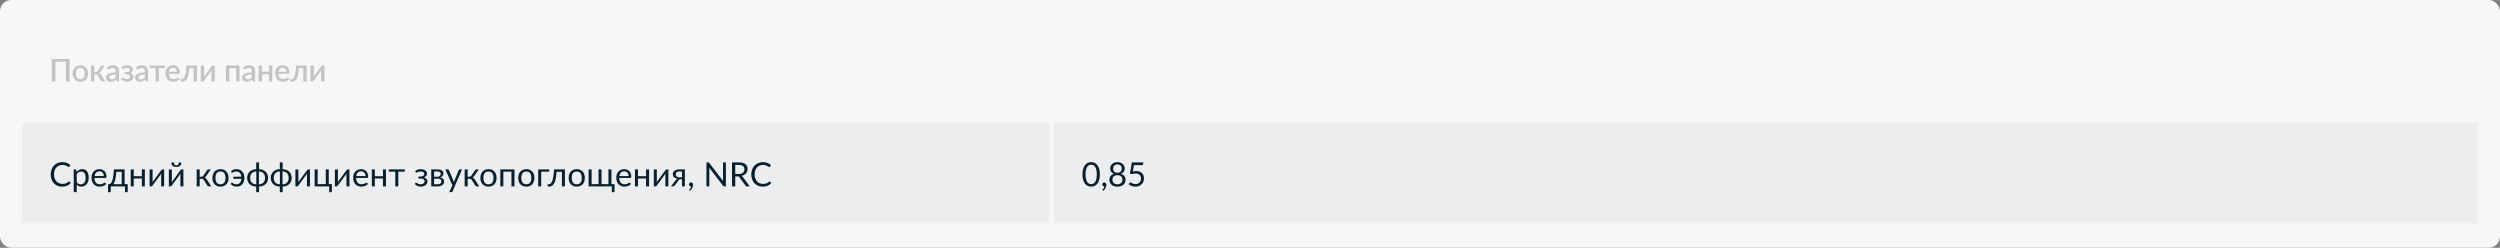<?xml version="1.0" encoding="UTF-8"?> <svg xmlns="http://www.w3.org/2000/svg" width="1120" height="111" viewBox="0 0 1120 111" fill="none"><rect x="0" y="0" width="1120" height="111" fill="#808080" stroke="none"/><rect width="1120" height="111" rx="5" fill="#F7F7F7"></rect><rect width="460" height="45" transform="translate(10 55)" fill="#213846" fill-opacity="0.05"></rect><path d="M30.918 81.28C30.997 81.28 31.067 81.312 31.128 81.377L31.705 82C31.265 82.51 30.73 82.907 30.1 83.192C29.475 83.478 28.718 83.62 27.828 83.62C27.058 83.62 26.358 83.487 25.727 83.222C25.098 82.953 24.56 82.578 24.115 82.097C23.67 81.612 23.325 81.032 23.08 80.358C22.835 79.683 22.712 78.94 22.712 78.13C22.712 77.32 22.84 76.578 23.095 75.903C23.35 75.228 23.707 74.647 24.168 74.162C24.633 73.677 25.188 73.302 25.832 73.037C26.477 72.767 27.19 72.632 27.97 72.632C28.735 72.632 29.41 72.755 29.995 73C30.58 73.245 31.095 73.578 31.54 73.998L31.06 74.665C31.03 74.715 30.99 74.757 30.94 74.793C30.895 74.823 30.832 74.838 30.753 74.838C30.663 74.838 30.552 74.79 30.422 74.695C30.293 74.595 30.122 74.485 29.913 74.365C29.703 74.245 29.44 74.138 29.125 74.043C28.81 73.942 28.422 73.892 27.962 73.892C27.407 73.892 26.9 73.99 26.44 74.185C25.98 74.375 25.582 74.653 25.247 75.017C24.918 75.382 24.66 75.828 24.475 76.353C24.29 76.877 24.198 77.47 24.198 78.13C24.198 78.8 24.293 79.397 24.483 79.922C24.677 80.448 24.94 80.892 25.27 81.257C25.605 81.618 25.997 81.892 26.448 82.082C26.902 82.272 27.392 82.368 27.918 82.368C28.238 82.368 28.525 82.35 28.78 82.315C29.04 82.275 29.277 82.215 29.492 82.135C29.712 82.055 29.915 81.955 30.1 81.835C30.29 81.71 30.477 81.562 30.663 81.392C30.747 81.317 30.832 81.28 30.918 81.28ZM34.376 81.67C34.621 82 34.888 82.233 35.178 82.368C35.468 82.502 35.793 82.57 36.153 82.57C36.863 82.57 37.408 82.317 37.788 81.812C38.168 81.308 38.358 80.588 38.358 79.653C38.358 79.157 38.313 78.733 38.223 78.377C38.138 78.022 38.013 77.733 37.848 77.507C37.683 77.278 37.481 77.11 37.241 77.005C37.001 76.9 36.728 76.847 36.423 76.847C35.988 76.847 35.606 76.948 35.276 77.147C34.951 77.347 34.651 77.63 34.376 77.995V81.67ZM34.308 77.08C34.628 76.685 34.998 76.368 35.418 76.127C35.838 75.888 36.318 75.767 36.858 75.767C37.298 75.767 37.696 75.853 38.051 76.022C38.406 76.188 38.708 76.435 38.958 76.765C39.208 77.09 39.401 77.495 39.536 77.98C39.671 78.465 39.738 79.022 39.738 79.653C39.738 80.213 39.663 80.735 39.513 81.22C39.363 81.7 39.146 82.118 38.861 82.472C38.581 82.823 38.236 83.1 37.826 83.305C37.421 83.505 36.963 83.605 36.453 83.605C35.988 83.605 35.588 83.528 35.253 83.373C34.923 83.213 34.631 82.993 34.376 82.713V86.073H33.033V75.903H33.836C34.026 75.903 34.143 75.995 34.188 76.18L34.308 77.08ZM46.512 78.873C46.512 78.562 46.467 78.28 46.377 78.025C46.292 77.765 46.164 77.543 45.994 77.358C45.829 77.168 45.627 77.022 45.387 76.922C45.147 76.817 44.874 76.765 44.569 76.765C43.929 76.765 43.422 76.953 43.047 77.328C42.677 77.698 42.447 78.213 42.357 78.873H46.512ZM47.592 82.435C47.427 82.635 47.229 82.81 46.999 82.96C46.769 83.105 46.522 83.225 46.257 83.32C45.997 83.415 45.727 83.485 45.447 83.53C45.167 83.58 44.889 83.605 44.614 83.605C44.089 83.605 43.604 83.517 43.159 83.343C42.719 83.162 42.337 82.903 42.012 82.562C41.692 82.218 41.442 81.793 41.262 81.287C41.082 80.782 40.992 80.203 40.992 79.547C40.992 79.017 41.072 78.522 41.232 78.062C41.397 77.603 41.632 77.205 41.937 76.87C42.242 76.53 42.614 76.265 43.054 76.075C43.494 75.88 43.989 75.782 44.539 75.782C44.994 75.782 45.414 75.86 45.799 76.015C46.189 76.165 46.524 76.385 46.804 76.675C47.089 76.96 47.312 77.315 47.472 77.74C47.632 78.16 47.712 78.64 47.712 79.18C47.712 79.39 47.689 79.53 47.644 79.6C47.599 79.67 47.514 79.705 47.389 79.705H42.312C42.327 80.185 42.392 80.603 42.507 80.957C42.627 81.312 42.792 81.61 43.002 81.85C43.212 82.085 43.462 82.263 43.752 82.382C44.042 82.498 44.367 82.555 44.727 82.555C45.062 82.555 45.349 82.517 45.589 82.442C45.834 82.362 46.044 82.278 46.219 82.188C46.394 82.097 46.539 82.015 46.654 81.94C46.774 81.86 46.877 81.82 46.962 81.82C47.072 81.82 47.157 81.862 47.217 81.948L47.592 82.435ZM54.528 82.525V76.953H52.12C52.07 77.733 52 78.422 51.91 79.022C51.82 79.623 51.715 80.15 51.595 80.605C51.48 81.055 51.35 81.438 51.205 81.752C51.065 82.067 50.918 82.325 50.763 82.525H54.528ZM57.213 82.487V85.705C57.213 85.835 57.175 85.935 57.1 86.005C57.03 86.08 56.938 86.118 56.823 86.118H56.005V83.5H49.615V85.735C49.615 85.83 49.585 85.918 49.525 85.998C49.47 86.078 49.378 86.118 49.248 86.118H48.408V82.525H48.655C48.83 82.525 49.003 82.495 49.173 82.435C49.348 82.375 49.515 82.263 49.675 82.097C49.835 81.927 49.985 81.69 50.125 81.385C50.27 81.08 50.4 80.683 50.515 80.192C50.63 79.703 50.73 79.108 50.815 78.407C50.9 77.703 50.968 76.868 51.018 75.903H55.825V82.487H57.213ZM64.895 75.903V83.5H63.553V79.945H59.908V83.5H58.565V75.903H59.908V78.933H63.553V75.903H64.895ZM73.535 75.903V83.5H72.2V78.34C72.2 78.24 72.205 78.132 72.215 78.017C72.225 77.903 72.237 77.787 72.252 77.672C72.207 77.772 72.162 77.865 72.118 77.95C72.073 78.035 72.025 78.112 71.975 78.183L68.308 83.17C68.252 83.25 68.183 83.328 68.097 83.403C68.017 83.472 67.927 83.507 67.828 83.507H67.017V75.91H68.36V81.07C68.36 81.165 68.355 81.27 68.345 81.385C68.335 81.495 68.323 81.608 68.308 81.722C68.353 81.627 68.397 81.54 68.442 81.46C68.487 81.375 68.532 81.297 68.578 81.228L72.245 76.24C72.3 76.16 72.37 76.085 72.455 76.015C72.54 75.94 72.632 75.903 72.733 75.903H73.535ZM82.163 75.903V83.5H80.828V78.34C80.828 78.24 80.833 78.132 80.843 78.017C80.853 77.903 80.865 77.787 80.88 77.672C80.835 77.772 80.79 77.865 80.745 77.95C80.7 78.035 80.653 78.112 80.603 78.183L76.935 83.17C76.88 83.25 76.81 83.328 76.725 83.403C76.645 83.472 76.555 83.507 76.455 83.507H75.645V75.91H76.988V81.07C76.988 81.165 76.983 81.27 76.973 81.385C76.963 81.495 76.95 81.608 76.935 81.722C76.98 81.627 77.025 81.54 77.07 81.46C77.115 81.375 77.16 81.297 77.205 81.228L80.873 76.24C80.928 76.16 80.998 76.085 81.083 76.015C81.168 75.94 81.26 75.903 81.36 75.903H82.163ZM78.99 74.065C79.195 74.065 79.368 74.043 79.508 73.998C79.648 73.948 79.76 73.87 79.845 73.765C79.935 73.66 80 73.525 80.04 73.36C80.08 73.195 80.1 72.993 80.1 72.752H80.88C80.975 72.752 81.048 72.795 81.098 72.88C81.148 72.965 81.173 73.058 81.173 73.157C81.173 73.407 81.123 73.632 81.023 73.832C80.923 74.032 80.778 74.205 80.588 74.35C80.403 74.49 80.175 74.597 79.905 74.672C79.635 74.748 79.33 74.785 78.99 74.785C78.65 74.785 78.345 74.748 78.075 74.672C77.805 74.597 77.575 74.49 77.385 74.35C77.2 74.205 77.058 74.032 76.958 73.832C76.858 73.632 76.808 73.407 76.808 73.157C76.808 73.058 76.833 72.965 76.883 72.88C76.933 72.795 77.005 72.752 77.1 72.752H77.88C77.88 72.993 77.9 73.195 77.94 73.36C77.98 73.525 78.043 73.66 78.128 73.765C78.218 73.87 78.333 73.948 78.473 73.998C78.613 74.043 78.785 74.065 78.99 74.065ZM92.724 76.278C92.794 76.168 92.886 76.078 93.001 76.007C93.116 75.938 93.239 75.903 93.369 75.903H94.411L92.439 78.797C92.319 78.983 92.194 79.135 92.064 79.255C91.934 79.37 91.774 79.46 91.584 79.525C91.824 79.59 92.026 79.692 92.191 79.832C92.356 79.968 92.504 80.142 92.634 80.358L94.629 83.5H93.699C93.459 83.5 93.274 83.46 93.144 83.38C93.014 83.3 92.901 83.185 92.806 83.035L91.329 80.672C91.094 80.282 90.741 80.088 90.271 80.088H89.454V83.507H88.111V75.903H89.454V79.188H90.174C90.574 79.188 90.886 79.017 91.111 78.677L92.724 76.278ZM98.784 75.782C99.339 75.782 99.839 75.875 100.284 76.06C100.729 76.245 101.109 76.507 101.424 76.847C101.739 77.188 101.979 77.6 102.144 78.085C102.314 78.565 102.399 79.103 102.399 79.698C102.399 80.297 102.314 80.838 102.144 81.317C101.979 81.797 101.739 82.207 101.424 82.547C101.109 82.888 100.729 83.15 100.284 83.335C99.839 83.515 99.339 83.605 98.784 83.605C98.224 83.605 97.719 83.515 97.269 83.335C96.824 83.15 96.444 82.888 96.129 82.547C95.814 82.207 95.572 81.797 95.402 81.317C95.237 80.838 95.154 80.297 95.154 79.698C95.154 79.103 95.237 78.565 95.402 78.085C95.572 77.6 95.814 77.188 96.129 76.847C96.444 76.507 96.824 76.245 97.269 76.06C97.719 75.875 98.224 75.782 98.784 75.782ZM98.784 82.562C99.534 82.562 100.094 82.312 100.464 81.812C100.834 81.308 101.019 80.605 101.019 79.705C101.019 78.8 100.834 78.095 100.464 77.59C100.094 77.085 99.534 76.832 98.784 76.832C98.404 76.832 98.072 76.897 97.787 77.028C97.507 77.157 97.272 77.345 97.082 77.59C96.897 77.835 96.757 78.138 96.662 78.498C96.572 78.853 96.527 79.255 96.527 79.705C96.527 80.605 96.712 81.308 97.082 81.812C97.457 82.312 98.024 82.562 98.784 82.562ZM103.421 76.772C103.736 76.457 104.099 76.215 104.509 76.045C104.919 75.87 105.389 75.782 105.919 75.782C106.494 75.782 107.004 75.88 107.449 76.075C107.894 76.27 108.266 76.543 108.566 76.892C108.871 77.237 109.101 77.65 109.256 78.13C109.416 78.61 109.496 79.132 109.496 79.698C109.496 80.317 109.409 80.87 109.234 81.355C109.064 81.84 108.829 82.25 108.529 82.585C108.229 82.915 107.874 83.168 107.464 83.343C107.059 83.517 106.619 83.605 106.144 83.605C105.594 83.605 105.071 83.513 104.576 83.328C104.081 83.138 103.669 82.84 103.339 82.435L103.691 81.993C103.751 81.907 103.836 81.865 103.946 81.865C104.036 81.865 104.129 81.903 104.224 81.978C104.319 82.047 104.436 82.127 104.576 82.218C104.721 82.308 104.899 82.39 105.109 82.465C105.319 82.535 105.586 82.57 105.911 82.57C106.226 82.57 106.514 82.515 106.774 82.405C107.034 82.295 107.261 82.135 107.456 81.925C107.651 81.715 107.809 81.457 107.929 81.153C108.049 80.843 108.124 80.487 108.154 80.088H104.554V79.157H108.139C108.059 78.427 107.824 77.858 107.434 77.448C107.044 77.032 106.514 76.825 105.844 76.825C105.564 76.825 105.326 76.855 105.131 76.915C104.936 76.97 104.771 77.032 104.636 77.103C104.501 77.172 104.386 77.237 104.291 77.297C104.201 77.353 104.119 77.38 104.044 77.38C103.974 77.38 103.919 77.368 103.879 77.343C103.839 77.312 103.799 77.27 103.759 77.215L103.421 76.772ZM116.005 82.593C116.45 82.573 116.843 82.49 117.183 82.345C117.528 82.2 117.815 82.005 118.045 81.76C118.28 81.51 118.455 81.213 118.57 80.868C118.69 80.522 118.75 80.135 118.75 79.705C118.75 79.27 118.69 78.88 118.57 78.535C118.455 78.185 118.28 77.885 118.045 77.635C117.815 77.385 117.528 77.19 117.183 77.05C116.843 76.905 116.448 76.82 115.998 76.795V82.525L116.005 82.593ZM114.82 76.795C114.37 76.82 113.975 76.905 113.635 77.05C113.295 77.19 113.008 77.385 112.773 77.635C112.543 77.885 112.368 78.185 112.248 78.535C112.133 78.885 112.075 79.275 112.075 79.705C112.075 80.135 112.133 80.522 112.248 80.868C112.368 81.213 112.543 81.51 112.773 81.76C113.003 82.005 113.288 82.2 113.628 82.345C113.973 82.49 114.368 82.573 114.812 82.593L114.82 82.547V76.795ZM116.043 75.79C116.668 75.815 117.23 75.925 117.73 76.12C118.23 76.315 118.655 76.582 119.005 76.922C119.355 77.263 119.623 77.668 119.808 78.138C119.998 78.603 120.093 79.123 120.093 79.698C120.093 80.272 119.998 80.795 119.808 81.265C119.623 81.73 119.355 82.132 119.005 82.472C118.655 82.808 118.23 83.073 117.73 83.267C117.23 83.463 116.668 83.573 116.043 83.597V86.118H114.783V83.597C114.158 83.573 113.595 83.463 113.095 83.267C112.595 83.073 112.17 82.808 111.82 82.472C111.47 82.132 111.2 81.73 111.01 81.265C110.825 80.795 110.733 80.272 110.733 79.698C110.733 79.123 110.825 78.603 111.01 78.138C111.2 77.668 111.47 77.263 111.82 76.922C112.17 76.582 112.595 76.315 113.095 76.12C113.595 75.925 114.158 75.815 114.783 75.79V72.752H116.043V75.79ZM126.581 82.593C127.026 82.573 127.419 82.49 127.759 82.345C128.104 82.2 128.391 82.005 128.621 81.76C128.856 81.51 129.031 81.213 129.146 80.868C129.266 80.522 129.326 80.135 129.326 79.705C129.326 79.27 129.266 78.88 129.146 78.535C129.031 78.185 128.856 77.885 128.621 77.635C128.391 77.385 128.104 77.19 127.759 77.05C127.419 76.905 127.024 76.82 126.574 76.795V82.525L126.581 82.593ZM125.396 76.795C124.946 76.82 124.551 76.905 124.211 77.05C123.871 77.19 123.584 77.385 123.349 77.635C123.119 77.885 122.944 78.185 122.824 78.535C122.709 78.885 122.651 79.275 122.651 79.705C122.651 80.135 122.709 80.522 122.824 80.868C122.944 81.213 123.119 81.51 123.349 81.76C123.579 82.005 123.864 82.2 124.204 82.345C124.549 82.49 124.944 82.573 125.389 82.593L125.396 82.547V76.795ZM126.619 75.79C127.244 75.815 127.806 75.925 128.306 76.12C128.806 76.315 129.231 76.582 129.581 76.922C129.931 77.263 130.199 77.668 130.384 78.138C130.574 78.603 130.669 79.123 130.669 79.698C130.669 80.272 130.574 80.795 130.384 81.265C130.199 81.73 129.931 82.132 129.581 82.472C129.231 82.808 128.806 83.073 128.306 83.267C127.806 83.463 127.244 83.573 126.619 83.597V86.118H125.359V83.597C124.734 83.573 124.171 83.463 123.671 83.267C123.171 83.073 122.746 82.808 122.396 82.472C122.046 82.132 121.776 81.73 121.586 81.265C121.401 80.795 121.309 80.272 121.309 79.698C121.309 79.123 121.401 78.603 121.586 78.138C121.776 77.668 122.046 77.263 122.396 76.922C122.746 76.582 123.171 76.315 123.671 76.12C124.171 75.925 124.734 75.815 125.359 75.79V72.752H126.619V75.79ZM138.852 75.903V83.5H137.517V78.34C137.517 78.24 137.522 78.132 137.532 78.017C137.542 77.903 137.555 77.787 137.57 77.672C137.525 77.772 137.48 77.865 137.435 77.95C137.39 78.035 137.342 78.112 137.292 78.183L133.625 83.17C133.57 83.25 133.5 83.328 133.415 83.403C133.335 83.472 133.245 83.507 133.145 83.507H132.335V75.91H133.677V81.07C133.677 81.165 133.672 81.27 133.662 81.385C133.652 81.495 133.64 81.608 133.625 81.722C133.67 81.627 133.715 81.54 133.76 81.46C133.805 81.375 133.85 81.297 133.895 81.228L137.562 76.24C137.617 76.16 137.687 76.085 137.772 76.015C137.857 75.94 137.95 75.903 138.05 75.903H138.852ZM148.68 82.487V85.705C148.68 85.835 148.643 85.935 148.568 86.005C148.498 86.08 148.405 86.118 148.29 86.118H147.473V83.5H140.963V75.903H142.305V82.487H145.95V75.903H147.293V82.487H148.68ZM156.548 75.903V83.5H155.213V78.34C155.213 78.24 155.218 78.132 155.228 78.017C155.238 77.903 155.25 77.787 155.265 77.672C155.22 77.772 155.175 77.865 155.13 77.95C155.085 78.035 155.038 78.112 154.988 78.183L151.32 83.17C151.265 83.25 151.195 83.328 151.11 83.403C151.03 83.472 150.94 83.507 150.84 83.507H150.03V75.91H151.373V81.07C151.373 81.165 151.368 81.27 151.358 81.385C151.348 81.495 151.335 81.608 151.32 81.722C151.365 81.627 151.41 81.54 151.455 81.46C151.5 81.375 151.545 81.297 151.59 81.228L155.258 76.24C155.313 76.16 155.383 76.085 155.468 76.015C155.553 75.94 155.645 75.903 155.745 75.903H156.548ZM163.743 78.873C163.743 78.562 163.698 78.28 163.608 78.025C163.523 77.765 163.396 77.543 163.226 77.358C163.061 77.168 162.858 77.022 162.618 76.922C162.378 76.817 162.106 76.765 161.801 76.765C161.161 76.765 160.653 76.953 160.278 77.328C159.908 77.698 159.678 78.213 159.588 78.873H163.743ZM164.823 82.435C164.658 82.635 164.461 82.81 164.231 82.96C164.001 83.105 163.753 83.225 163.488 83.32C163.228 83.415 162.958 83.485 162.678 83.53C162.398 83.58 162.121 83.605 161.846 83.605C161.321 83.605 160.836 83.517 160.391 83.343C159.951 83.162 159.568 82.903 159.243 82.562C158.923 82.218 158.673 81.793 158.493 81.287C158.313 80.782 158.223 80.203 158.223 79.547C158.223 79.017 158.303 78.522 158.463 78.062C158.628 77.603 158.863 77.205 159.168 76.87C159.473 76.53 159.846 76.265 160.286 76.075C160.726 75.88 161.221 75.782 161.771 75.782C162.226 75.782 162.646 75.86 163.031 76.015C163.421 76.165 163.756 76.385 164.036 76.675C164.321 76.96 164.543 77.315 164.703 77.74C164.863 78.16 164.943 78.64 164.943 79.18C164.943 79.39 164.921 79.53 164.876 79.6C164.831 79.67 164.746 79.705 164.621 79.705H159.543C159.558 80.185 159.623 80.603 159.738 80.957C159.858 81.312 160.023 81.61 160.233 81.85C160.443 82.085 160.693 82.263 160.983 82.382C161.273 82.498 161.598 82.555 161.958 82.555C162.293 82.555 162.581 82.517 162.821 82.442C163.066 82.362 163.276 82.278 163.451 82.188C163.626 82.097 163.771 82.015 163.886 81.94C164.006 81.86 164.108 81.82 164.193 81.82C164.303 81.82 164.388 81.862 164.448 81.948L164.823 82.435ZM172.913 75.903V83.5H171.57V79.945H167.925V83.5H166.583V75.903H167.925V78.933H171.57V75.903H172.913ZM181.35 76.922H178.433V83.5H177.098V76.922H174.18V75.903H181.35V76.922ZM185.981 76.683C186.266 76.412 186.611 76.195 187.016 76.03C187.426 75.865 187.918 75.782 188.493 75.782C188.953 75.782 189.358 75.84 189.708 75.955C190.058 76.065 190.351 76.213 190.586 76.397C190.826 76.582 191.006 76.795 191.126 77.035C191.251 77.27 191.313 77.515 191.313 77.77C191.313 77.92 191.288 78.078 191.238 78.243C191.193 78.407 191.116 78.565 191.006 78.715C190.896 78.865 190.753 79.005 190.578 79.135C190.403 79.265 190.186 79.37 189.926 79.45C190.411 79.595 190.791 79.828 191.066 80.147C191.346 80.468 191.486 80.86 191.486 81.325C191.486 81.675 191.406 81.993 191.246 82.278C191.086 82.558 190.871 82.797 190.601 82.998C190.331 83.192 190.016 83.343 189.656 83.448C189.301 83.552 188.928 83.605 188.538 83.605C188.293 83.605 188.043 83.582 187.788 83.537C187.538 83.493 187.293 83.422 187.053 83.328C186.813 83.228 186.586 83.105 186.371 82.96C186.161 82.815 185.973 82.64 185.808 82.435L186.183 81.948C186.243 81.862 186.328 81.82 186.438 81.82C186.528 81.82 186.623 81.86 186.723 81.94C186.828 82.015 186.956 82.1 187.106 82.195C187.256 82.29 187.438 82.377 187.653 82.457C187.873 82.532 188.141 82.57 188.456 82.57C188.731 82.57 188.976 82.537 189.191 82.472C189.411 82.403 189.596 82.308 189.746 82.188C189.896 82.067 190.011 81.925 190.091 81.76C190.171 81.595 190.211 81.415 190.211 81.22C190.211 80.845 190.053 80.543 189.738 80.312C189.428 80.082 188.956 79.968 188.321 79.968H187.458V79.082H188.321C188.596 79.082 188.843 79.055 189.063 79C189.283 78.94 189.471 78.86 189.626 78.76C189.781 78.66 189.898 78.54 189.978 78.4C190.058 78.255 190.098 78.1 190.098 77.935C190.098 77.785 190.063 77.642 189.993 77.507C189.928 77.373 189.826 77.255 189.686 77.155C189.551 77.055 189.381 76.975 189.176 76.915C188.971 76.855 188.731 76.825 188.456 76.825C188.156 76.825 187.901 76.855 187.691 76.915C187.486 76.975 187.311 77.04 187.166 77.11C187.026 77.18 186.911 77.245 186.821 77.305C186.731 77.365 186.653 77.395 186.588 77.395C186.523 77.395 186.468 77.382 186.423 77.358C186.383 77.332 186.338 77.28 186.288 77.2L185.981 76.683ZM196.117 82.562C196.617 82.562 197.012 82.448 197.302 82.218C197.592 81.983 197.737 81.662 197.737 81.257C197.737 81.078 197.709 80.915 197.654 80.77C197.599 80.62 197.509 80.49 197.384 80.38C197.259 80.27 197.092 80.185 196.882 80.125C196.677 80.065 196.424 80.035 196.124 80.035H194.482V82.562H196.117ZM194.482 76.802V79.188H195.944C196.164 79.188 196.367 79.157 196.552 79.097C196.742 79.032 196.904 78.945 197.039 78.835C197.174 78.72 197.279 78.585 197.354 78.43C197.429 78.27 197.467 78.095 197.467 77.905C197.467 77.765 197.442 77.63 197.392 77.5C197.342 77.365 197.257 77.248 197.137 77.147C197.017 77.043 196.859 76.96 196.664 76.9C196.469 76.835 196.229 76.802 195.944 76.802H194.482ZM195.982 75.903C196.452 75.903 196.854 75.95 197.189 76.045C197.524 76.14 197.799 76.27 198.014 76.435C198.229 76.595 198.387 76.785 198.487 77.005C198.587 77.225 198.637 77.46 198.637 77.71C198.637 77.875 198.614 78.047 198.569 78.228C198.524 78.407 198.444 78.58 198.329 78.745C198.219 78.91 198.067 79.06 197.872 79.195C197.682 79.325 197.442 79.427 197.152 79.502C197.732 79.603 198.179 79.805 198.494 80.11C198.809 80.41 198.967 80.808 198.967 81.302C198.967 81.672 198.892 81.995 198.742 82.27C198.597 82.54 198.394 82.767 198.134 82.953C197.879 83.138 197.579 83.275 197.234 83.365C196.889 83.455 196.519 83.5 196.124 83.5H193.199V75.903H195.982ZM206.99 75.903L202.753 85.743C202.708 85.843 202.65 85.922 202.58 85.983C202.515 86.043 202.413 86.073 202.273 86.073H201.283L202.67 83.058L199.535 75.903H200.69C200.805 75.903 200.895 75.933 200.96 75.993C201.03 76.047 201.078 76.11 201.103 76.18L203.135 80.965C203.215 81.175 203.283 81.395 203.338 81.625C203.408 81.39 203.483 81.168 203.563 80.957L205.535 76.18C205.565 76.1 205.615 76.035 205.685 75.985C205.76 75.93 205.843 75.903 205.933 75.903H206.99ZM212.782 76.278C212.852 76.168 212.945 76.078 213.06 76.007C213.175 75.938 213.297 75.903 213.427 75.903H214.47L212.497 78.797C212.377 78.983 212.252 79.135 212.122 79.255C211.992 79.37 211.832 79.46 211.642 79.525C211.882 79.59 212.085 79.692 212.25 79.832C212.415 79.968 212.562 80.142 212.692 80.358L214.687 83.5H213.757C213.517 83.5 213.332 83.46 213.202 83.38C213.072 83.3 212.96 83.185 212.865 83.035L211.387 80.672C211.152 80.282 210.8 80.088 210.33 80.088H209.512V83.507H208.17V75.903H209.512V79.188H210.232C210.632 79.188 210.945 79.017 211.17 78.677L212.782 76.278ZM218.843 75.782C219.398 75.782 219.898 75.875 220.343 76.06C220.788 76.245 221.168 76.507 221.483 76.847C221.798 77.188 222.038 77.6 222.203 78.085C222.373 78.565 222.458 79.103 222.458 79.698C222.458 80.297 222.373 80.838 222.203 81.317C222.038 81.797 221.798 82.207 221.483 82.547C221.168 82.888 220.788 83.15 220.343 83.335C219.898 83.515 219.398 83.605 218.843 83.605C218.283 83.605 217.778 83.515 217.328 83.335C216.883 83.15 216.503 82.888 216.188 82.547C215.873 82.207 215.631 81.797 215.461 81.317C215.296 80.838 215.213 80.297 215.213 79.698C215.213 79.103 215.296 78.565 215.461 78.085C215.631 77.6 215.873 77.188 216.188 76.847C216.503 76.507 216.883 76.245 217.328 76.06C217.778 75.875 218.283 75.782 218.843 75.782ZM218.843 82.562C219.593 82.562 220.153 82.312 220.523 81.812C220.893 81.308 221.078 80.605 221.078 79.705C221.078 78.8 220.893 78.095 220.523 77.59C220.153 77.085 219.593 76.832 218.843 76.832C218.463 76.832 218.131 76.897 217.846 77.028C217.566 77.157 217.331 77.345 217.141 77.59C216.956 77.835 216.816 78.138 216.721 78.498C216.631 78.853 216.586 79.255 216.586 79.705C216.586 80.605 216.771 81.308 217.141 81.812C217.516 82.312 218.083 82.562 218.843 82.562ZM230.481 83.5H229.139V76.922H225.494V83.5H224.151V75.903H230.481V83.5ZM235.806 75.782C236.361 75.782 236.861 75.875 237.306 76.06C237.751 76.245 238.131 76.507 238.446 76.847C238.761 77.188 239.001 77.6 239.166 78.085C239.336 78.565 239.421 79.103 239.421 79.698C239.421 80.297 239.336 80.838 239.166 81.317C239.001 81.797 238.761 82.207 238.446 82.547C238.131 82.888 237.751 83.15 237.306 83.335C236.861 83.515 236.361 83.605 235.806 83.605C235.246 83.605 234.741 83.515 234.291 83.335C233.846 83.15 233.466 82.888 233.151 82.547C232.836 82.207 232.593 81.797 232.423 81.317C232.258 80.838 232.176 80.297 232.176 79.698C232.176 79.103 232.258 78.565 232.423 78.085C232.593 77.6 232.836 77.188 233.151 76.847C233.466 76.507 233.846 76.245 234.291 76.06C234.741 75.875 235.246 75.782 235.806 75.782ZM235.806 82.562C236.556 82.562 237.116 82.312 237.486 81.812C237.856 81.308 238.041 80.605 238.041 79.705C238.041 78.8 237.856 78.095 237.486 77.59C237.116 77.085 236.556 76.832 235.806 76.832C235.426 76.832 235.093 76.897 234.808 77.028C234.528 77.157 234.293 77.345 234.103 77.59C233.918 77.835 233.778 78.138 233.683 78.498C233.593 78.853 233.548 79.255 233.548 79.705C233.548 80.605 233.733 81.308 234.103 81.812C234.478 82.312 235.046 82.562 235.806 82.562ZM246.042 76.922H242.457V83.5H241.114V75.903H246.042V76.922ZM253.077 83.5H251.742V76.953H249.342C249.282 77.918 249.192 78.752 249.072 79.457C248.952 80.157 248.807 80.755 248.637 81.25C248.472 81.74 248.284 82.14 248.074 82.45C247.869 82.755 247.652 82.993 247.422 83.162C247.197 83.332 246.962 83.448 246.717 83.507C246.477 83.567 246.237 83.597 245.997 83.597C245.572 83.597 245.359 83.53 245.359 83.395V82.547H245.749C245.919 82.547 246.092 82.517 246.267 82.457C246.442 82.397 246.612 82.282 246.777 82.112C246.947 81.942 247.109 81.705 247.264 81.4C247.419 81.09 247.559 80.69 247.684 80.2C247.814 79.705 247.924 79.108 248.014 78.407C248.109 77.703 248.182 76.868 248.232 75.903H253.077V83.5ZM258.394 75.782C258.949 75.782 259.449 75.875 259.894 76.06C260.339 76.245 260.719 76.507 261.034 76.847C261.349 77.188 261.589 77.6 261.754 78.085C261.924 78.565 262.009 79.103 262.009 79.698C262.009 80.297 261.924 80.838 261.754 81.317C261.589 81.797 261.349 82.207 261.034 82.547C260.719 82.888 260.339 83.15 259.894 83.335C259.449 83.515 258.949 83.605 258.394 83.605C257.834 83.605 257.329 83.515 256.879 83.335C256.434 83.15 256.054 82.888 255.739 82.547C255.424 82.207 255.181 81.797 255.011 81.317C254.846 80.838 254.764 80.297 254.764 79.698C254.764 79.103 254.846 78.565 255.011 78.085C255.181 77.6 255.424 77.188 255.739 76.847C256.054 76.507 256.434 76.245 256.879 76.06C257.329 75.875 257.834 75.782 258.394 75.782ZM258.394 82.562C259.144 82.562 259.704 82.312 260.074 81.812C260.444 81.308 260.629 80.605 260.629 79.705C260.629 78.8 260.444 78.095 260.074 77.59C259.704 77.085 259.144 76.832 258.394 76.832C258.014 76.832 257.681 76.897 257.396 77.028C257.116 77.157 256.881 77.345 256.691 77.59C256.506 77.835 256.366 78.138 256.271 78.498C256.181 78.853 256.136 79.255 256.136 79.705C256.136 80.605 256.321 81.308 256.691 81.812C257.066 82.312 257.634 82.562 258.394 82.562ZM275.32 82.487V85.705C275.32 85.835 275.282 85.935 275.207 86.005C275.137 86.08 275.045 86.118 274.93 86.118H274.105V83.5H263.702V75.903H265.045V82.487H268.142V75.903H269.485V82.487H272.582V75.903H273.925V82.487H275.32ZM281.619 78.873C281.619 78.562 281.574 78.28 281.484 78.025C281.399 77.765 281.272 77.543 281.102 77.358C280.937 77.168 280.734 77.022 280.494 76.922C280.254 76.817 279.982 76.765 279.677 76.765C279.037 76.765 278.529 76.953 278.154 77.328C277.784 77.698 277.554 78.213 277.464 78.873H281.619ZM282.699 82.435C282.534 82.635 282.337 82.81 282.107 82.96C281.877 83.105 281.629 83.225 281.364 83.32C281.104 83.415 280.834 83.485 280.554 83.53C280.274 83.58 279.997 83.605 279.722 83.605C279.197 83.605 278.712 83.517 278.267 83.343C277.827 83.162 277.444 82.903 277.119 82.562C276.799 82.218 276.549 81.793 276.369 81.287C276.189 80.782 276.099 80.203 276.099 79.547C276.099 79.017 276.179 78.522 276.339 78.062C276.504 77.603 276.739 77.205 277.044 76.87C277.349 76.53 277.722 76.265 278.162 76.075C278.602 75.88 279.097 75.782 279.647 75.782C280.102 75.782 280.522 75.86 280.907 76.015C281.297 76.165 281.632 76.385 281.912 76.675C282.197 76.96 282.419 77.315 282.579 77.74C282.739 78.16 282.819 78.64 282.819 79.18C282.819 79.39 282.797 79.53 282.752 79.6C282.707 79.67 282.622 79.705 282.497 79.705H277.419C277.434 80.185 277.499 80.603 277.614 80.957C277.734 81.312 277.899 81.61 278.109 81.85C278.319 82.085 278.569 82.263 278.859 82.382C279.149 82.498 279.474 82.555 279.834 82.555C280.169 82.555 280.457 82.517 280.697 82.442C280.942 82.362 281.152 82.278 281.327 82.188C281.502 82.097 281.647 82.015 281.762 81.94C281.882 81.86 281.984 81.82 282.069 81.82C282.179 81.82 282.264 81.862 282.324 81.948L282.699 82.435ZM290.789 75.903V83.5H289.446V79.945H285.801V83.5H284.459V75.903H285.801V78.933H289.446V75.903H290.789ZM299.429 75.903V83.5H298.094V78.34C298.094 78.24 298.099 78.132 298.109 78.017C298.119 77.903 298.131 77.787 298.146 77.672C298.101 77.772 298.056 77.865 298.011 77.95C297.966 78.035 297.919 78.112 297.869 78.183L294.201 83.17C294.146 83.25 294.076 83.328 293.991 83.403C293.911 83.472 293.821 83.507 293.721 83.507H292.911V75.91H294.254V81.07C294.254 81.165 294.249 81.27 294.239 81.385C294.229 81.495 294.216 81.608 294.201 81.722C294.246 81.627 294.291 81.54 294.336 81.46C294.381 81.375 294.426 81.297 294.471 81.228L298.139 76.24C298.194 76.16 298.264 76.085 298.349 76.015C298.434 75.94 298.526 75.903 298.626 75.903H299.429ZM305.536 79.45V76.802H304.261C303.976 76.802 303.736 76.845 303.541 76.93C303.346 77.01 303.189 77.115 303.069 77.245C302.954 77.37 302.871 77.513 302.821 77.672C302.771 77.828 302.746 77.983 302.746 78.138C302.746 78.547 302.896 78.87 303.196 79.105C303.496 79.335 303.906 79.45 304.426 79.45H305.536ZM306.811 75.903V83.5H305.536V80.297H304.951C304.811 80.297 304.694 80.31 304.599 80.335C304.509 80.355 304.429 80.385 304.359 80.425C304.294 80.465 304.236 80.517 304.186 80.582C304.136 80.642 304.084 80.713 304.029 80.793L302.364 83.035C302.279 83.195 302.174 83.312 302.049 83.388C301.929 83.463 301.751 83.5 301.516 83.5H300.586L302.791 80.635C302.971 80.335 303.209 80.135 303.504 80.035C303.119 79.985 302.794 79.895 302.529 79.765C302.264 79.635 302.046 79.483 301.876 79.308C301.711 79.127 301.591 78.93 301.516 78.715C301.441 78.5 301.404 78.282 301.404 78.062C301.404 77.802 301.454 77.543 301.554 77.282C301.659 77.022 301.824 76.793 302.049 76.593C302.274 76.388 302.564 76.222 302.919 76.097C303.279 75.968 303.714 75.903 304.224 75.903H306.811ZM308.854 85.315C308.814 85.28 308.786 85.248 308.771 85.218C308.756 85.188 308.749 85.15 308.749 85.105C308.749 85.07 308.759 85.035 308.779 85C308.804 84.965 308.831 84.933 308.861 84.903C308.911 84.847 308.974 84.775 309.049 84.685C309.129 84.595 309.209 84.487 309.289 84.362C309.369 84.243 309.441 84.108 309.506 83.957C309.576 83.812 309.626 83.657 309.656 83.493C309.641 83.498 309.624 83.5 309.604 83.5C309.589 83.5 309.574 83.5 309.559 83.5C309.299 83.5 309.086 83.415 308.921 83.245C308.761 83.07 308.681 82.847 308.681 82.578C308.681 82.343 308.761 82.142 308.921 81.978C309.086 81.812 309.304 81.73 309.574 81.73C309.724 81.73 309.856 81.757 309.971 81.812C310.086 81.868 310.181 81.945 310.256 82.045C310.336 82.14 310.396 82.252 310.436 82.382C310.476 82.507 310.496 82.645 310.496 82.795C310.496 83.02 310.464 83.255 310.399 83.5C310.339 83.74 310.246 83.978 310.121 84.213C310.001 84.453 309.854 84.685 309.679 84.91C309.504 85.135 309.304 85.343 309.079 85.532L308.854 85.315ZM325.195 72.752V83.5H324.468C324.353 83.5 324.255 83.48 324.175 83.44C324.1 83.4 324.025 83.332 323.95 83.237L317.733 75.138C317.743 75.263 317.75 75.385 317.755 75.505C317.76 75.625 317.763 75.737 317.763 75.843V83.5H316.488V72.752H317.238C317.303 72.752 317.358 72.757 317.403 72.767C317.448 72.772 317.488 72.785 317.523 72.805C317.558 72.82 317.593 72.845 317.628 72.88C317.663 72.91 317.7 72.95 317.74 73L323.958 81.093C323.948 80.963 323.938 80.838 323.928 80.718C323.923 80.593 323.92 80.475 323.92 80.365V72.752H325.195ZM330.92 77.957C331.34 77.957 331.71 77.907 332.03 77.808C332.355 77.703 332.625 77.558 332.84 77.373C333.06 77.183 333.225 76.957 333.335 76.698C333.445 76.438 333.5 76.15 333.5 75.835C333.5 75.195 333.29 74.713 332.87 74.388C332.45 74.062 331.82 73.9 330.98 73.9H329.39V77.957H330.92ZM335.885 83.5H334.595C334.33 83.5 334.135 83.397 334.01 83.192L331.22 79.353C331.135 79.233 331.043 79.147 330.943 79.097C330.848 79.043 330.698 79.015 330.493 79.015H329.39V83.5H327.943V72.752H330.98C331.66 72.752 332.248 72.823 332.743 72.963C333.238 73.097 333.645 73.295 333.965 73.555C334.29 73.815 334.53 74.13 334.685 74.5C334.84 74.865 334.918 75.275 334.918 75.73C334.918 76.11 334.858 76.465 334.738 76.795C334.618 77.125 334.443 77.422 334.213 77.688C333.988 77.948 333.71 78.17 333.38 78.355C333.055 78.54 332.685 78.68 332.27 78.775C332.455 78.88 332.615 79.032 332.75 79.233L335.885 83.5ZM344.79 81.28C344.87 81.28 344.94 81.312 345 81.377L345.577 82C345.137 82.51 344.602 82.907 343.972 83.192C343.347 83.478 342.59 83.62 341.7 83.62C340.93 83.62 340.23 83.487 339.6 83.222C338.97 82.953 338.432 82.578 337.987 82.097C337.542 81.612 337.197 81.032 336.952 80.358C336.707 79.683 336.585 78.94 336.585 78.13C336.585 77.32 336.712 76.578 336.967 75.903C337.222 75.228 337.58 74.647 338.04 74.162C338.505 73.677 339.06 73.302 339.705 73.037C340.35 72.767 341.062 72.632 341.842 72.632C342.607 72.632 343.282 72.755 343.867 73C344.452 73.245 344.967 73.578 345.412 73.998L344.932 74.665C344.902 74.715 344.862 74.757 344.812 74.793C344.767 74.823 344.705 74.838 344.625 74.838C344.535 74.838 344.425 74.79 344.295 74.695C344.165 74.595 343.995 74.485 343.785 74.365C343.575 74.245 343.312 74.138 342.997 74.043C342.682 73.942 342.295 73.892 341.835 73.892C341.28 73.892 340.772 73.99 340.312 74.185C339.852 74.375 339.455 74.653 339.12 75.017C338.79 75.382 338.532 75.828 338.347 76.353C338.162 76.877 338.07 77.47 338.07 78.13C338.07 78.8 338.165 79.397 338.355 79.922C338.55 80.448 338.812 80.892 339.142 81.257C339.477 81.618 339.87 81.892 340.32 82.082C340.775 82.272 341.265 82.368 341.79 82.368C342.11 82.368 342.397 82.35 342.652 82.315C342.912 82.275 343.15 82.215 343.365 82.135C343.585 82.055 343.787 81.955 343.972 81.835C344.162 81.71 344.35 81.562 344.535 81.392C344.62 81.317 344.705 81.28 344.79 81.28Z" fill="#081F2D"></path><rect width="638" height="45" transform="translate(472 55)" fill="#213846" fill-opacity="0.05"></rect><path d="M492.747 78.13C492.747 79.07 492.644 79.885 492.439 80.575C492.239 81.26 491.964 81.828 491.614 82.278C491.264 82.728 490.849 83.062 490.369 83.282C489.894 83.502 489.384 83.612 488.839 83.612C488.289 83.612 487.777 83.502 487.302 83.282C486.832 83.062 486.422 82.728 486.072 82.278C485.722 81.828 485.447 81.26 485.247 80.575C485.047 79.885 484.947 79.07 484.947 78.13C484.947 77.19 485.047 76.375 485.247 75.685C485.447 74.995 485.722 74.425 486.072 73.975C486.422 73.52 486.832 73.183 487.302 72.963C487.777 72.743 488.289 72.632 488.839 72.632C489.384 72.632 489.894 72.743 490.369 72.963C490.849 73.183 491.264 73.52 491.614 73.975C491.964 74.425 492.239 74.995 492.439 75.685C492.644 76.375 492.747 77.19 492.747 78.13ZM491.359 78.13C491.359 77.31 491.289 76.623 491.149 76.067C491.014 75.507 490.829 75.058 490.594 74.718C490.364 74.377 490.097 74.135 489.792 73.99C489.487 73.84 489.169 73.765 488.839 73.765C488.509 73.765 488.192 73.84 487.887 73.99C487.582 74.135 487.314 74.377 487.084 74.718C486.854 75.058 486.669 75.507 486.529 76.067C486.394 76.623 486.327 77.31 486.327 78.13C486.327 78.95 486.394 79.638 486.529 80.192C486.669 80.748 486.854 81.195 487.084 81.535C487.314 81.875 487.582 82.12 487.887 82.27C488.192 82.415 488.509 82.487 488.839 82.487C489.169 82.487 489.487 82.415 489.792 82.27C490.097 82.12 490.364 81.875 490.594 81.535C490.829 81.195 491.014 80.748 491.149 80.192C491.289 79.638 491.359 78.95 491.359 78.13ZM494.008 85.315C493.968 85.28 493.94 85.248 493.925 85.218C493.91 85.188 493.903 85.15 493.903 85.105C493.903 85.07 493.913 85.035 493.933 85C493.958 84.965 493.985 84.933 494.015 84.903C494.065 84.847 494.128 84.775 494.203 84.685C494.283 84.595 494.363 84.487 494.443 84.362C494.523 84.243 494.595 84.108 494.66 83.957C494.73 83.812 494.78 83.657 494.81 83.493C494.795 83.498 494.778 83.5 494.758 83.5C494.743 83.5 494.728 83.5 494.713 83.5C494.453 83.5 494.24 83.415 494.075 83.245C493.915 83.07 493.835 82.847 493.835 82.578C493.835 82.343 493.915 82.142 494.075 81.978C494.24 81.812 494.458 81.73 494.728 81.73C494.878 81.73 495.01 81.757 495.125 81.812C495.24 81.868 495.335 81.945 495.41 82.045C495.49 82.14 495.55 82.252 495.59 82.382C495.63 82.507 495.65 82.645 495.65 82.795C495.65 83.02 495.618 83.255 495.553 83.5C495.493 83.74 495.4 83.978 495.275 84.213C495.155 84.453 495.008 84.685 494.833 84.91C494.658 85.135 494.458 85.343 494.233 85.532L494.008 85.315ZM500.616 82.555C500.966 82.555 501.279 82.507 501.554 82.412C501.834 82.312 502.069 82.175 502.259 82C502.454 81.82 502.601 81.608 502.701 81.362C502.806 81.112 502.859 80.838 502.859 80.537C502.859 80.168 502.796 79.853 502.671 79.593C502.551 79.328 502.386 79.112 502.176 78.948C501.971 78.782 501.734 78.662 501.464 78.588C501.194 78.507 500.911 78.468 500.616 78.468C500.321 78.468 500.039 78.507 499.769 78.588C499.499 78.662 499.259 78.782 499.049 78.948C498.844 79.112 498.679 79.328 498.554 79.593C498.434 79.853 498.374 80.168 498.374 80.537C498.374 80.838 498.424 81.112 498.524 81.362C498.629 81.608 498.776 81.82 498.966 82C499.161 82.175 499.396 82.312 499.671 82.412C499.951 82.507 500.266 82.555 500.616 82.555ZM500.616 73.668C500.296 73.668 500.014 73.715 499.769 73.81C499.529 73.905 499.326 74.035 499.161 74.2C499.001 74.365 498.879 74.558 498.794 74.778C498.714 74.998 498.674 75.233 498.674 75.483C498.674 75.728 498.709 75.965 498.779 76.195C498.849 76.425 498.961 76.63 499.116 76.81C499.271 76.985 499.471 77.127 499.716 77.237C499.966 77.343 500.266 77.395 500.616 77.395C500.966 77.395 501.264 77.343 501.509 77.237C501.759 77.127 501.961 76.985 502.116 76.81C502.271 76.63 502.384 76.425 502.454 76.195C502.524 75.965 502.559 75.728 502.559 75.483C502.559 75.233 502.516 74.998 502.431 74.778C502.351 74.558 502.229 74.365 502.064 74.2C501.904 74.035 501.701 73.905 501.456 73.81C501.216 73.715 500.936 73.668 500.616 73.668ZM502.154 77.897C502.824 78.088 503.339 78.405 503.699 78.85C504.059 79.295 504.239 79.865 504.239 80.56C504.239 81.03 504.149 81.455 503.969 81.835C503.794 82.21 503.546 82.53 503.226 82.795C502.911 83.06 502.531 83.265 502.086 83.41C501.641 83.55 501.151 83.62 500.616 83.62C500.081 83.62 499.591 83.55 499.146 83.41C498.701 83.265 498.319 83.06 497.999 82.795C497.679 82.53 497.431 82.21 497.256 81.835C497.081 81.455 496.994 81.03 496.994 80.56C496.994 79.865 497.174 79.295 497.534 78.85C497.894 78.405 498.409 78.088 499.079 77.897C498.514 77.688 498.086 77.375 497.796 76.96C497.511 76.54 497.369 76.04 497.369 75.46C497.369 75.065 497.446 74.695 497.601 74.35C497.756 74.005 497.976 73.705 498.261 73.45C498.546 73.195 498.886 72.995 499.281 72.85C499.681 72.705 500.126 72.632 500.616 72.632C501.101 72.632 501.544 72.705 501.944 72.85C502.344 72.995 502.686 73.195 502.971 73.45C503.256 73.705 503.476 74.005 503.631 74.35C503.786 74.695 503.864 75.065 503.864 75.46C503.864 76.04 503.719 76.54 503.429 76.96C503.144 77.375 502.719 77.688 502.154 77.897ZM507.517 76.81C508.077 76.69 508.592 76.63 509.062 76.63C509.622 76.63 510.117 76.713 510.547 76.877C510.977 77.043 511.335 77.27 511.62 77.56C511.91 77.85 512.127 78.192 512.272 78.588C512.422 78.983 512.497 79.412 512.497 79.877C512.497 80.448 512.397 80.963 512.197 81.422C512.002 81.882 511.73 82.278 511.38 82.608C511.035 82.933 510.627 83.183 510.157 83.358C509.687 83.532 509.18 83.62 508.635 83.62C508.32 83.62 508.017 83.588 507.727 83.522C507.437 83.463 507.165 83.38 506.91 83.275C506.66 83.17 506.427 83.05 506.212 82.915C505.997 82.78 505.807 82.638 505.642 82.487L506.055 81.918C506.145 81.787 506.262 81.722 506.407 81.722C506.507 81.722 506.62 81.763 506.745 81.843C506.87 81.918 507.022 82.002 507.202 82.097C507.382 82.192 507.592 82.28 507.832 82.36C508.077 82.435 508.367 82.472 508.702 82.472C509.077 82.472 509.415 82.412 509.715 82.293C510.015 82.172 510.272 82.002 510.487 81.782C510.702 81.558 510.867 81.29 510.982 80.98C511.097 80.67 511.155 80.323 511.155 79.938C511.155 79.603 511.105 79.3 511.005 79.03C510.91 78.76 510.762 78.53 510.562 78.34C510.367 78.15 510.122 78.002 509.827 77.897C509.532 77.793 509.187 77.74 508.792 77.74C508.522 77.74 508.24 77.763 507.945 77.808C507.655 77.853 507.357 77.925 507.052 78.025L506.212 77.778L507.075 72.752H512.167V73.338C512.167 73.528 512.107 73.685 511.987 73.81C511.872 73.93 511.672 73.99 511.387 73.99H508.012L507.517 76.81Z" fill="#081F2D"></path><path d="M31.17 36.5H29.525V27.701H24.842V36.5H23.197V26.42H31.17V36.5ZM35.995 29.248C36.522 29.248 36.998 29.334 37.422 29.507C37.852 29.68 38.216 29.925 38.514 30.242C38.818 30.559 39.051 30.944 39.215 31.397C39.378 31.85 39.459 32.358 39.459 32.923C39.459 33.488 39.378 33.996 39.215 34.449C39.051 34.902 38.818 35.289 38.514 35.611C38.216 35.928 37.852 36.173 37.422 36.346C36.998 36.519 36.522 36.605 35.995 36.605C35.462 36.605 34.982 36.519 34.553 36.346C34.128 36.173 33.764 35.928 33.461 35.611C33.157 35.289 32.924 34.902 32.761 34.449C32.597 33.996 32.516 33.488 32.516 32.923C32.516 32.358 32.597 31.85 32.761 31.397C32.924 30.944 33.157 30.559 33.461 30.242C33.764 29.925 34.128 29.68 34.553 29.507C34.982 29.334 35.462 29.248 35.995 29.248ZM35.995 35.429C36.639 35.429 37.117 35.214 37.429 34.785C37.747 34.351 37.906 33.733 37.906 32.93C37.906 32.127 37.747 31.509 37.429 31.075C37.117 30.636 36.639 30.417 35.995 30.417C35.341 30.417 34.856 30.636 34.538 31.075C34.221 31.509 34.062 32.127 34.062 32.93C34.062 33.733 34.221 34.351 34.538 34.785C34.856 35.214 35.341 35.429 35.995 35.429ZM45.05 29.766C45.124 29.645 45.225 29.547 45.351 29.472C45.481 29.397 45.617 29.36 45.757 29.36H46.933L45.176 32.041C45.064 32.223 44.947 32.37 44.826 32.482C44.704 32.594 44.555 32.68 44.378 32.741C44.606 32.806 44.795 32.907 44.945 33.042C45.099 33.173 45.236 33.343 45.358 33.553L47.129 36.5H46.093C45.827 36.5 45.619 36.456 45.47 36.367C45.325 36.278 45.201 36.148 45.099 35.975L43.888 33.889C43.79 33.712 43.661 33.581 43.503 33.497C43.344 33.413 43.164 33.371 42.964 33.371H42.257V36.507H40.752V29.36H42.257V32.363H42.866C43.062 32.363 43.225 32.326 43.356 32.251C43.486 32.176 43.598 32.062 43.692 31.908L45.05 29.766ZM51.85 33.378C51.313 33.397 50.861 33.441 50.492 33.511C50.123 33.576 49.825 33.663 49.596 33.77C49.367 33.873 49.202 33.996 49.099 34.141C49.001 34.286 48.952 34.444 48.952 34.617C48.952 34.785 48.978 34.93 49.029 35.051C49.085 35.168 49.16 35.266 49.253 35.345C49.351 35.42 49.463 35.476 49.589 35.513C49.72 35.546 49.862 35.562 50.016 35.562C50.408 35.562 50.744 35.49 51.024 35.345C51.309 35.196 51.584 34.981 51.85 34.701V33.378ZM47.86 30.354C48.667 29.603 49.629 29.227 50.744 29.227C51.155 29.227 51.519 29.295 51.836 29.43C52.158 29.561 52.426 29.747 52.641 29.99C52.86 30.233 53.026 30.522 53.138 30.858C53.255 31.189 53.313 31.558 53.313 31.964V36.5H52.641C52.496 36.5 52.387 36.479 52.312 36.437C52.237 36.39 52.174 36.299 52.123 36.164L51.976 35.583C51.794 35.746 51.614 35.893 51.437 36.024C51.26 36.15 51.075 36.257 50.884 36.346C50.697 36.435 50.494 36.5 50.275 36.542C50.06 36.589 49.822 36.612 49.561 36.612C49.272 36.612 49.001 36.572 48.749 36.493C48.502 36.414 48.287 36.295 48.105 36.136C47.923 35.973 47.778 35.772 47.671 35.534C47.568 35.296 47.517 35.016 47.517 34.694C47.517 34.419 47.589 34.15 47.734 33.889C47.883 33.628 48.126 33.394 48.462 33.189C48.803 32.979 49.248 32.806 49.799 32.671C50.354 32.536 51.038 32.459 51.85 32.44V31.964C51.85 31.451 51.74 31.068 51.521 30.816C51.302 30.564 50.98 30.438 50.555 30.438C50.266 30.438 50.023 30.475 49.827 30.55C49.631 30.62 49.461 30.697 49.316 30.781C49.171 30.865 49.043 30.944 48.931 31.019C48.819 31.089 48.7 31.124 48.574 31.124C48.471 31.124 48.383 31.098 48.308 31.047C48.238 30.991 48.18 30.923 48.133 30.844L47.86 30.354ZM54.488 30.116C54.759 29.859 55.09 29.652 55.482 29.493C55.874 29.33 56.343 29.248 56.889 29.248C57.328 29.248 57.715 29.302 58.051 29.409C58.387 29.512 58.669 29.652 58.898 29.829C59.127 30.002 59.299 30.202 59.416 30.431C59.537 30.66 59.598 30.898 59.598 31.145C59.598 31.285 59.577 31.43 59.535 31.579C59.493 31.724 59.423 31.866 59.325 32.006C59.232 32.146 59.106 32.277 58.947 32.398C58.793 32.519 58.602 32.62 58.373 32.699C58.798 32.839 59.134 33.056 59.381 33.35C59.628 33.639 59.752 34.001 59.752 34.435C59.752 34.776 59.673 35.081 59.514 35.352C59.36 35.618 59.152 35.844 58.891 36.031C58.634 36.218 58.336 36.36 57.995 36.458C57.659 36.556 57.309 36.605 56.945 36.605C56.726 36.605 56.497 36.584 56.259 36.542C56.026 36.505 55.792 36.442 55.559 36.353C55.33 36.26 55.109 36.141 54.894 35.996C54.679 35.851 54.486 35.674 54.313 35.464L54.747 34.911C54.803 34.818 54.896 34.771 55.027 34.771C55.12 34.771 55.216 34.806 55.314 34.876C55.412 34.946 55.526 35.023 55.657 35.107C55.792 35.191 55.953 35.268 56.14 35.338C56.331 35.408 56.567 35.443 56.847 35.443C57.08 35.443 57.288 35.415 57.47 35.359C57.652 35.303 57.806 35.224 57.932 35.121C58.058 35.018 58.154 34.899 58.219 34.764C58.284 34.624 58.317 34.472 58.317 34.309C58.317 33.992 58.186 33.742 57.925 33.56C57.668 33.373 57.262 33.28 56.707 33.28H55.902V32.286H56.707C57.192 32.286 57.568 32.197 57.834 32.02C58.1 31.843 58.233 31.612 58.233 31.327C58.233 31.07 58.116 30.853 57.883 30.676C57.654 30.499 57.309 30.41 56.847 30.41C56.586 30.41 56.362 30.438 56.175 30.494C55.993 30.545 55.839 30.604 55.713 30.669C55.587 30.73 55.48 30.786 55.391 30.837C55.307 30.888 55.232 30.914 55.167 30.914C55.097 30.914 55.036 30.9 54.985 30.872C54.938 30.844 54.887 30.786 54.831 30.697L54.488 30.116ZM64.872 33.378C64.335 33.397 63.883 33.441 63.514 33.511C63.145 33.576 62.847 33.663 62.618 33.77C62.389 33.873 62.224 33.996 62.121 34.141C62.023 34.286 61.974 34.444 61.974 34.617C61.974 34.785 62 34.93 62.051 35.051C62.107 35.168 62.182 35.266 62.275 35.345C62.373 35.42 62.485 35.476 62.611 35.513C62.742 35.546 62.884 35.562 63.038 35.562C63.43 35.562 63.766 35.49 64.046 35.345C64.331 35.196 64.606 34.981 64.872 34.701V33.378ZM60.882 30.354C61.69 29.603 62.651 29.227 63.766 29.227C64.177 29.227 64.541 29.295 64.858 29.43C65.18 29.561 65.448 29.747 65.663 29.99C65.882 30.233 66.048 30.522 66.16 30.858C66.277 31.189 66.335 31.558 66.335 31.964V36.5H65.663C65.519 36.5 65.409 36.479 65.334 36.437C65.26 36.39 65.197 36.299 65.145 36.164L64.998 35.583C64.816 35.746 64.636 35.893 64.459 36.024C64.282 36.15 64.097 36.257 63.906 36.346C63.719 36.435 63.517 36.5 63.297 36.542C63.083 36.589 62.844 36.612 62.583 36.612C62.294 36.612 62.023 36.572 61.771 36.493C61.524 36.414 61.309 36.295 61.127 36.136C60.945 35.973 60.8 35.772 60.693 35.534C60.59 35.296 60.539 35.016 60.539 34.694C60.539 34.419 60.611 34.15 60.756 33.889C60.906 33.628 61.148 33.394 61.484 33.189C61.825 32.979 62.27 32.806 62.821 32.671C63.377 32.536 64.06 32.459 64.872 32.44V31.964C64.872 31.451 64.763 31.068 64.543 30.816C64.324 30.564 64.002 30.438 63.577 30.438C63.288 30.438 63.045 30.475 62.849 30.55C62.653 30.62 62.483 30.697 62.338 30.781C62.194 30.865 62.065 30.944 61.953 31.019C61.841 31.089 61.722 31.124 61.596 31.124C61.493 31.124 61.405 31.098 61.33 31.047C61.26 30.991 61.202 30.923 61.155 30.844L60.882 30.354ZM73.828 30.494H71.196V36.5H69.691V30.494H67.052V29.36H73.828V30.494ZM79.213 32.125C79.213 31.873 79.176 31.64 79.101 31.425C79.031 31.206 78.926 31.017 78.786 30.858C78.646 30.695 78.471 30.569 78.261 30.48C78.056 30.387 77.818 30.34 77.547 30.34C77.001 30.34 76.572 30.496 76.259 30.809C75.947 31.122 75.748 31.56 75.664 32.125H79.213ZM75.622 33.049C75.641 33.455 75.704 33.807 75.811 34.106C75.919 34.4 76.061 34.645 76.238 34.841C76.42 35.037 76.635 35.184 76.882 35.282C77.134 35.375 77.414 35.422 77.722 35.422C78.016 35.422 78.271 35.389 78.485 35.324C78.7 35.254 78.887 35.179 79.045 35.1C79.204 35.016 79.339 34.941 79.451 34.876C79.563 34.806 79.666 34.771 79.759 34.771C79.881 34.771 79.974 34.818 80.039 34.911L80.466 35.464C80.289 35.674 80.088 35.851 79.864 35.996C79.64 36.141 79.402 36.26 79.15 36.353C78.898 36.442 78.639 36.505 78.373 36.542C78.107 36.584 77.848 36.605 77.596 36.605C77.102 36.605 76.642 36.523 76.217 36.36C75.797 36.192 75.431 35.947 75.118 35.625C74.81 35.303 74.568 34.904 74.39 34.428C74.218 33.952 74.131 33.404 74.131 32.783C74.131 32.288 74.208 31.826 74.362 31.397C74.521 30.968 74.745 30.594 75.034 30.277C75.328 29.96 75.683 29.71 76.098 29.528C76.518 29.341 76.992 29.248 77.519 29.248C77.958 29.248 78.364 29.32 78.737 29.465C79.111 29.605 79.433 29.813 79.703 30.088C79.974 30.363 80.184 30.702 80.333 31.103C80.487 31.5 80.564 31.952 80.564 32.461C80.564 32.694 80.539 32.851 80.487 32.93C80.436 33.009 80.343 33.049 80.207 33.049H75.622ZM88.268 36.5H86.763V30.529H84.775C84.719 31.42 84.633 32.19 84.516 32.839C84.404 33.483 84.269 34.029 84.11 34.477C83.951 34.925 83.774 35.289 83.578 35.569C83.382 35.844 83.174 36.059 82.955 36.213C82.736 36.367 82.509 36.47 82.276 36.521C82.047 36.572 81.816 36.598 81.583 36.598C81.13 36.598 80.904 36.523 80.904 36.374V35.429H81.296C81.45 35.429 81.606 35.403 81.765 35.352C81.928 35.301 82.085 35.2 82.234 35.051C82.383 34.897 82.526 34.682 82.661 34.407C82.801 34.132 82.927 33.77 83.039 33.322C83.156 32.869 83.256 32.321 83.34 31.677C83.424 31.028 83.489 30.256 83.536 29.36H88.268V36.5ZM96.224 29.36V36.5H94.719V32.027C94.719 31.929 94.724 31.822 94.733 31.705C94.742 31.588 94.756 31.469 94.775 31.348C94.728 31.451 94.682 31.546 94.635 31.635C94.593 31.719 94.546 31.796 94.495 31.866L91.394 36.129C91.338 36.218 91.263 36.304 91.17 36.388C91.077 36.467 90.972 36.507 90.855 36.507H89.945V29.36H91.45V33.833C91.45 33.931 91.443 34.041 91.429 34.162C91.42 34.283 91.406 34.405 91.387 34.526C91.48 34.311 91.576 34.134 91.674 33.994L94.775 29.738C94.831 29.645 94.906 29.558 94.999 29.479C95.092 29.4 95.197 29.36 95.314 29.36H96.224ZM107.321 36.5H105.823V30.494H102.736V36.5H101.231V29.36H107.321V36.5ZM112.822 33.378C112.285 33.397 111.832 33.441 111.464 33.511C111.095 33.576 110.796 33.663 110.568 33.77C110.339 33.873 110.173 33.996 110.071 34.141C109.973 34.286 109.924 34.444 109.924 34.617C109.924 34.785 109.949 34.93 110.001 35.051C110.057 35.168 110.131 35.266 110.225 35.345C110.323 35.42 110.435 35.476 110.561 35.513C110.691 35.546 110.834 35.562 110.988 35.562C111.38 35.562 111.716 35.49 111.996 35.345C112.28 35.196 112.556 34.981 112.822 34.701V33.378ZM108.832 30.354C109.639 29.603 110.6 29.227 111.716 29.227C112.126 29.227 112.49 29.295 112.808 29.43C113.13 29.561 113.398 29.747 113.613 29.99C113.832 30.233 113.998 30.522 114.11 30.858C114.226 31.189 114.285 31.558 114.285 31.964V36.5H113.613C113.468 36.5 113.358 36.479 113.284 36.437C113.209 36.39 113.146 36.299 113.095 36.164L112.948 35.583C112.766 35.746 112.586 35.893 112.409 36.024C112.231 36.15 112.047 36.257 111.856 36.346C111.669 36.435 111.466 36.5 111.247 36.542C111.032 36.589 110.794 36.612 110.533 36.612C110.243 36.612 109.973 36.572 109.721 36.493C109.473 36.414 109.259 36.295 109.077 36.136C108.895 35.973 108.75 35.772 108.643 35.534C108.54 35.296 108.489 35.016 108.489 34.694C108.489 34.419 108.561 34.15 108.706 33.889C108.855 33.628 109.098 33.394 109.434 33.189C109.774 32.979 110.22 32.806 110.771 32.671C111.326 32.536 112.01 32.459 112.822 32.44V31.964C112.822 31.451 112.712 31.068 112.493 30.816C112.273 30.564 111.951 30.438 111.527 30.438C111.237 30.438 110.995 30.475 110.799 30.55C110.603 30.62 110.432 30.697 110.288 30.781C110.143 30.865 110.015 30.944 109.903 31.019C109.791 31.089 109.672 31.124 109.546 31.124C109.443 31.124 109.354 31.098 109.28 31.047C109.21 30.991 109.151 30.923 109.105 30.844L108.832 30.354ZM121.984 29.36V36.5H120.486V33.259H117.399V36.5H115.894V29.36H117.399V32.125H120.486V29.36H121.984ZM128.352 32.125C128.352 31.873 128.315 31.64 128.24 31.425C128.17 31.206 128.065 31.017 127.925 30.858C127.785 30.695 127.61 30.569 127.4 30.48C127.195 30.387 126.957 30.34 126.686 30.34C126.14 30.34 125.711 30.496 125.398 30.809C125.086 31.122 124.887 31.56 124.803 32.125H128.352ZM124.761 33.049C124.78 33.455 124.843 33.807 124.95 34.106C125.058 34.4 125.2 34.645 125.377 34.841C125.559 35.037 125.774 35.184 126.021 35.282C126.273 35.375 126.553 35.422 126.861 35.422C127.155 35.422 127.41 35.389 127.624 35.324C127.839 35.254 128.026 35.179 128.184 35.1C128.343 35.016 128.478 34.941 128.59 34.876C128.702 34.806 128.805 34.771 128.898 34.771C129.02 34.771 129.113 34.818 129.178 34.911L129.605 35.464C129.428 35.674 129.227 35.851 129.003 35.996C128.779 36.141 128.541 36.26 128.289 36.353C128.037 36.442 127.778 36.505 127.512 36.542C127.246 36.584 126.987 36.605 126.735 36.605C126.241 36.605 125.781 36.523 125.356 36.36C124.936 36.192 124.57 35.947 124.257 35.625C123.949 35.303 123.707 34.904 123.529 34.428C123.357 33.952 123.27 33.404 123.27 32.783C123.27 32.288 123.347 31.826 123.501 31.397C123.66 30.968 123.884 30.594 124.173 30.277C124.467 29.96 124.822 29.71 125.237 29.528C125.657 29.341 126.131 29.248 126.658 29.248C127.097 29.248 127.503 29.32 127.876 29.465C128.25 29.605 128.572 29.813 128.842 30.088C129.113 30.363 129.323 30.702 129.472 31.103C129.626 31.5 129.703 31.952 129.703 32.461C129.703 32.694 129.678 32.851 129.626 32.93C129.575 33.009 129.482 33.049 129.346 33.049H124.761ZM137.407 36.5H135.902V30.529H133.914C133.858 31.42 133.771 32.19 133.655 32.839C133.543 33.483 133.407 34.029 133.249 34.477C133.09 34.925 132.913 35.289 132.717 35.569C132.521 35.844 132.313 36.059 132.094 36.213C131.874 36.367 131.648 36.47 131.415 36.521C131.186 36.572 130.955 36.598 130.722 36.598C130.269 36.598 130.043 36.523 130.043 36.374V35.429H130.435C130.589 35.429 130.745 35.403 130.904 35.352C131.067 35.301 131.223 35.2 131.373 35.051C131.522 34.897 131.664 34.682 131.8 34.407C131.94 34.132 132.066 33.77 132.178 33.322C132.294 32.869 132.395 32.321 132.479 31.677C132.563 31.028 132.628 30.256 132.675 29.36H137.407V36.5ZM145.363 29.36V36.5H143.858V32.027C143.858 31.929 143.863 31.822 143.872 31.705C143.881 31.588 143.895 31.469 143.914 31.348C143.867 31.451 143.821 31.546 143.774 31.635C143.732 31.719 143.685 31.796 143.634 31.866L140.533 36.129C140.477 36.218 140.402 36.304 140.309 36.388C140.216 36.467 140.111 36.507 139.994 36.507H139.084V29.36H140.589V33.833C140.589 33.931 140.582 34.041 140.568 34.162C140.559 34.283 140.545 34.405 140.526 34.526C140.619 34.311 140.715 34.134 140.813 33.994L143.914 29.738C143.97 29.645 144.045 29.558 144.138 29.479C144.231 29.4 144.336 29.36 144.453 29.36H145.363Z" fill="#B6B6B6" fill-opacity="0.8"></path></svg> 